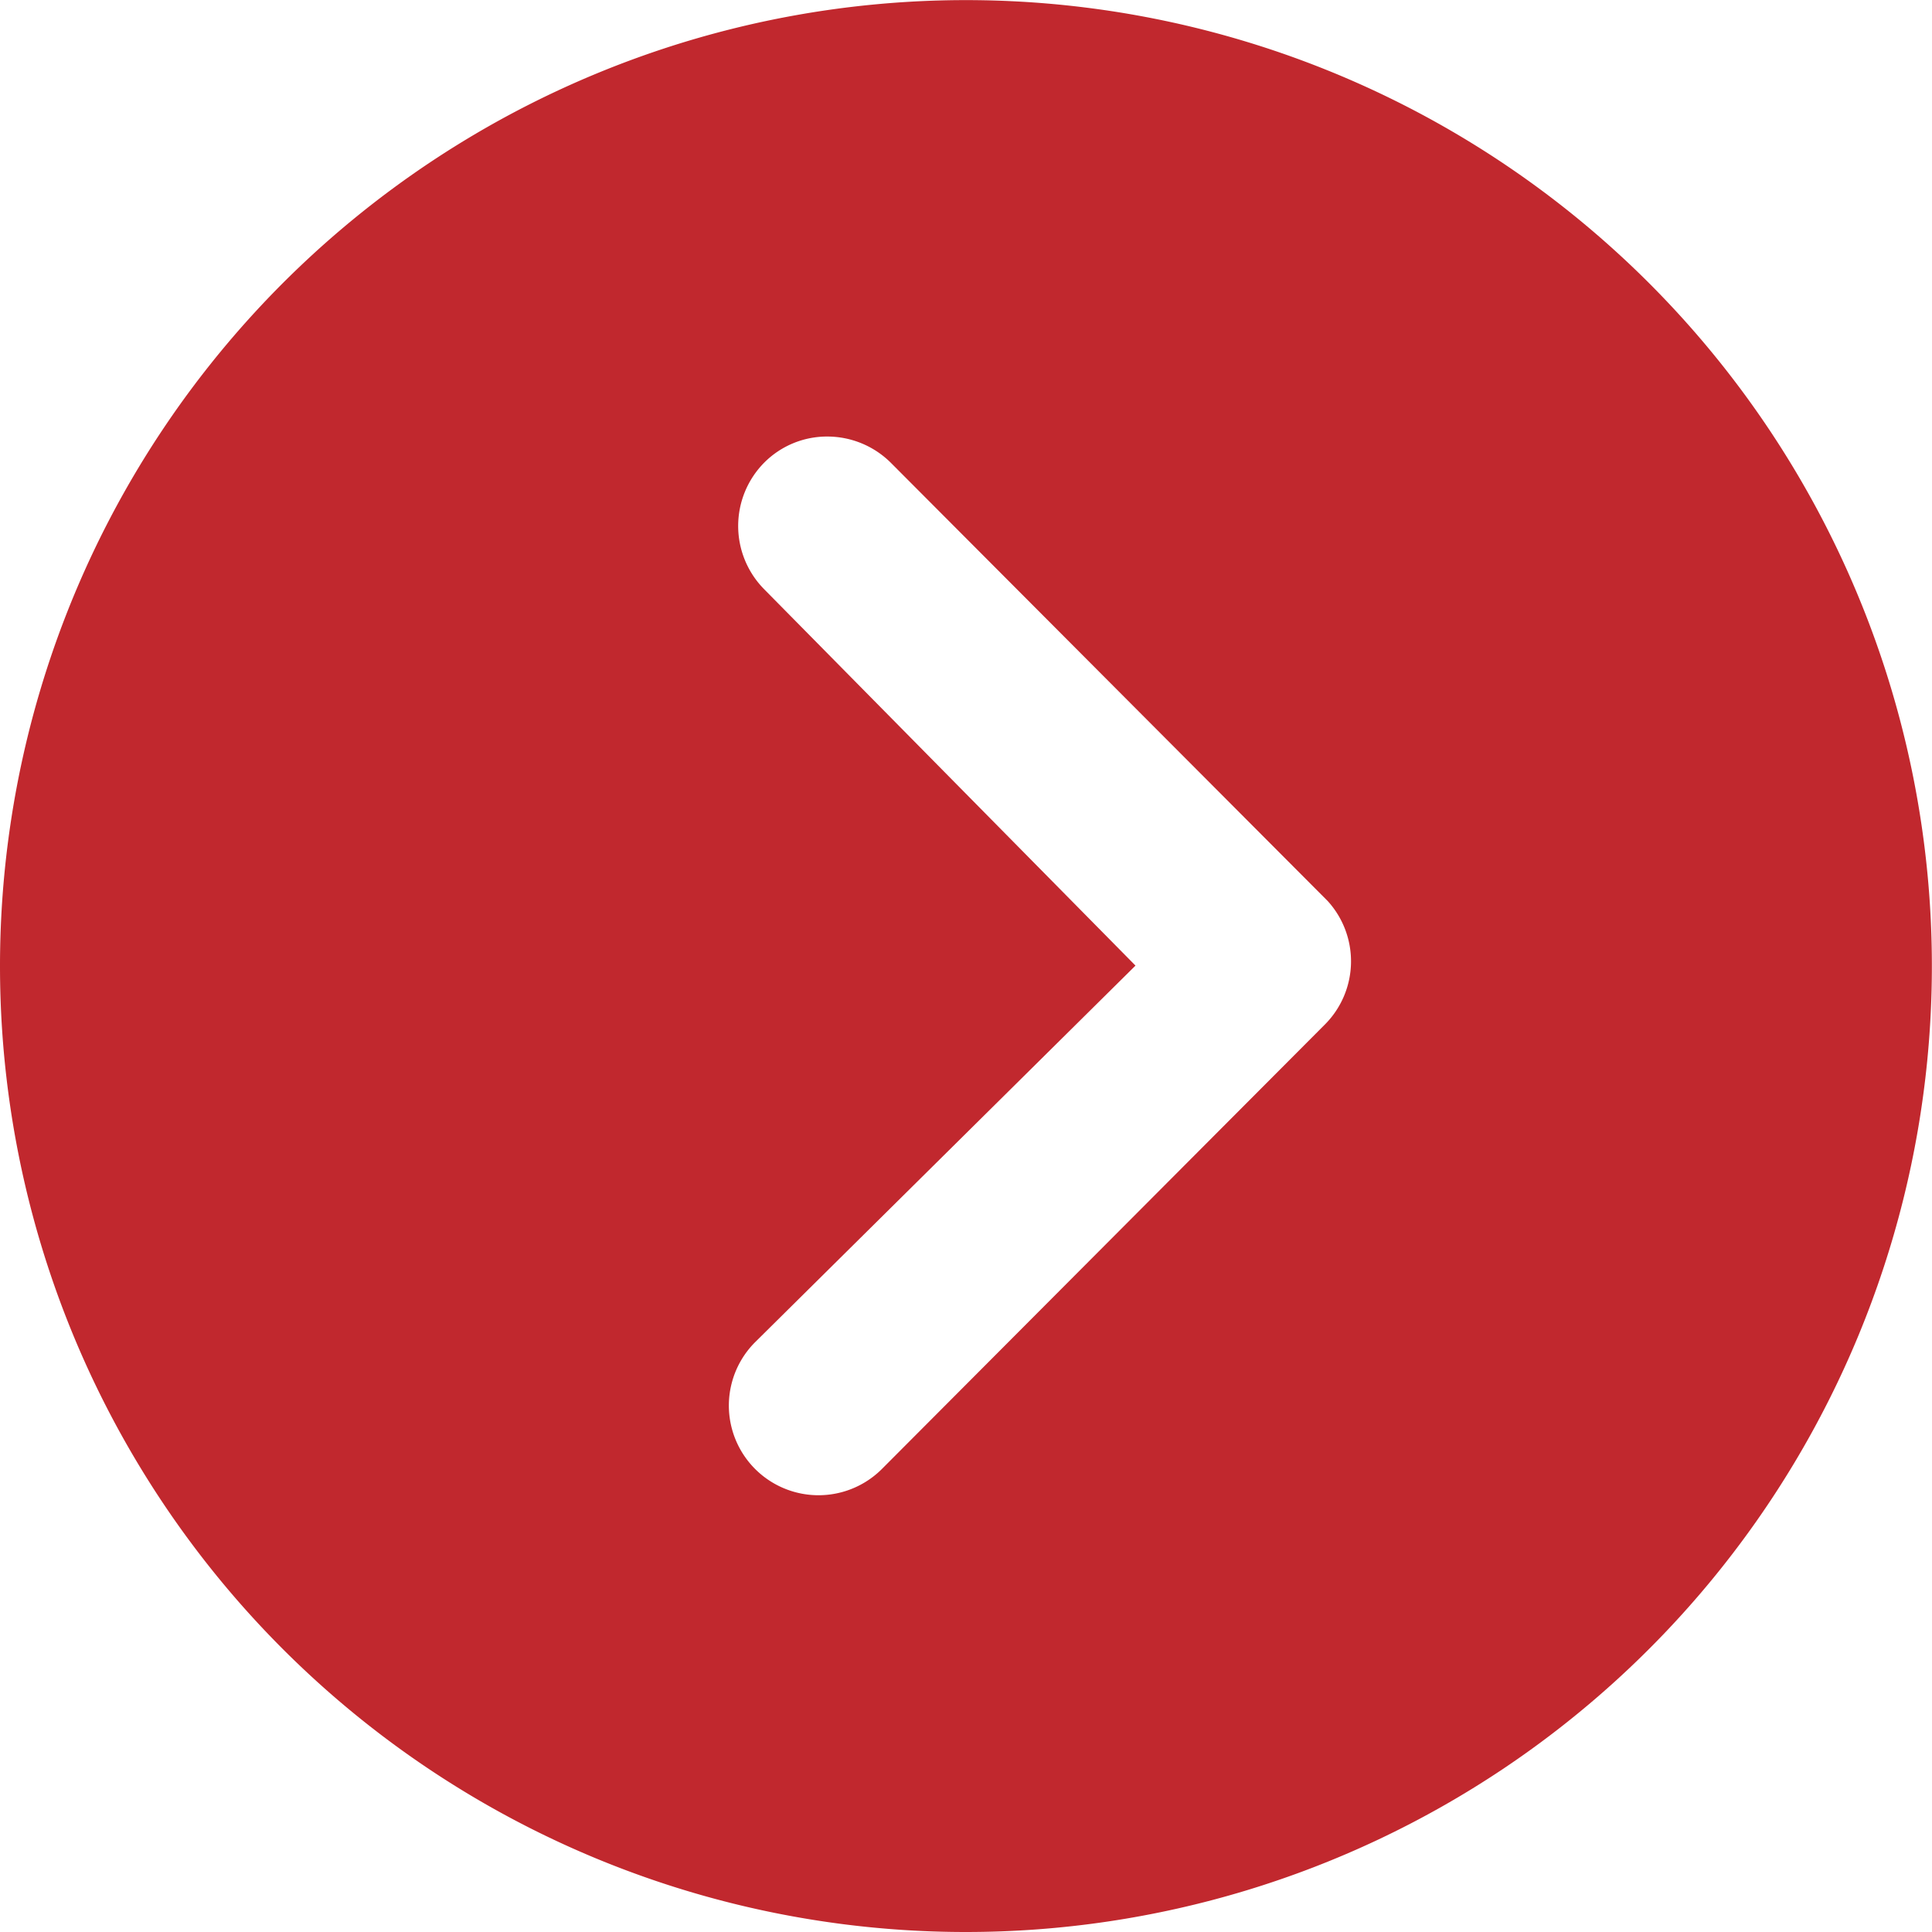 <svg xmlns="http://www.w3.org/2000/svg" width="16.853" height="16.853" viewBox="0 0 16.853 16.853">
  <path id="Icon_ionic-ios-arrow-dropdown-circle" data-name="Icon ionic-ios-arrow-dropdown-circle" d="M3.375,11.8A8.426,8.426,0,1,0,11.8,3.375,8.425,8.425,0,0,0,3.375,11.8Zm11.712-1.758a.785.785,0,0,1,1.106,0,.772.772,0,0,1,.227.551.786.786,0,0,1-.231.555l-3.82,3.808a.781.781,0,0,1-1.078-.024L7.414,11.068A.782.782,0,1,1,8.52,9.962l3.285,3.318Z" transform="translate(-3.375 20.228) rotate(-90)" fill="#c1282e"/>
</svg>
